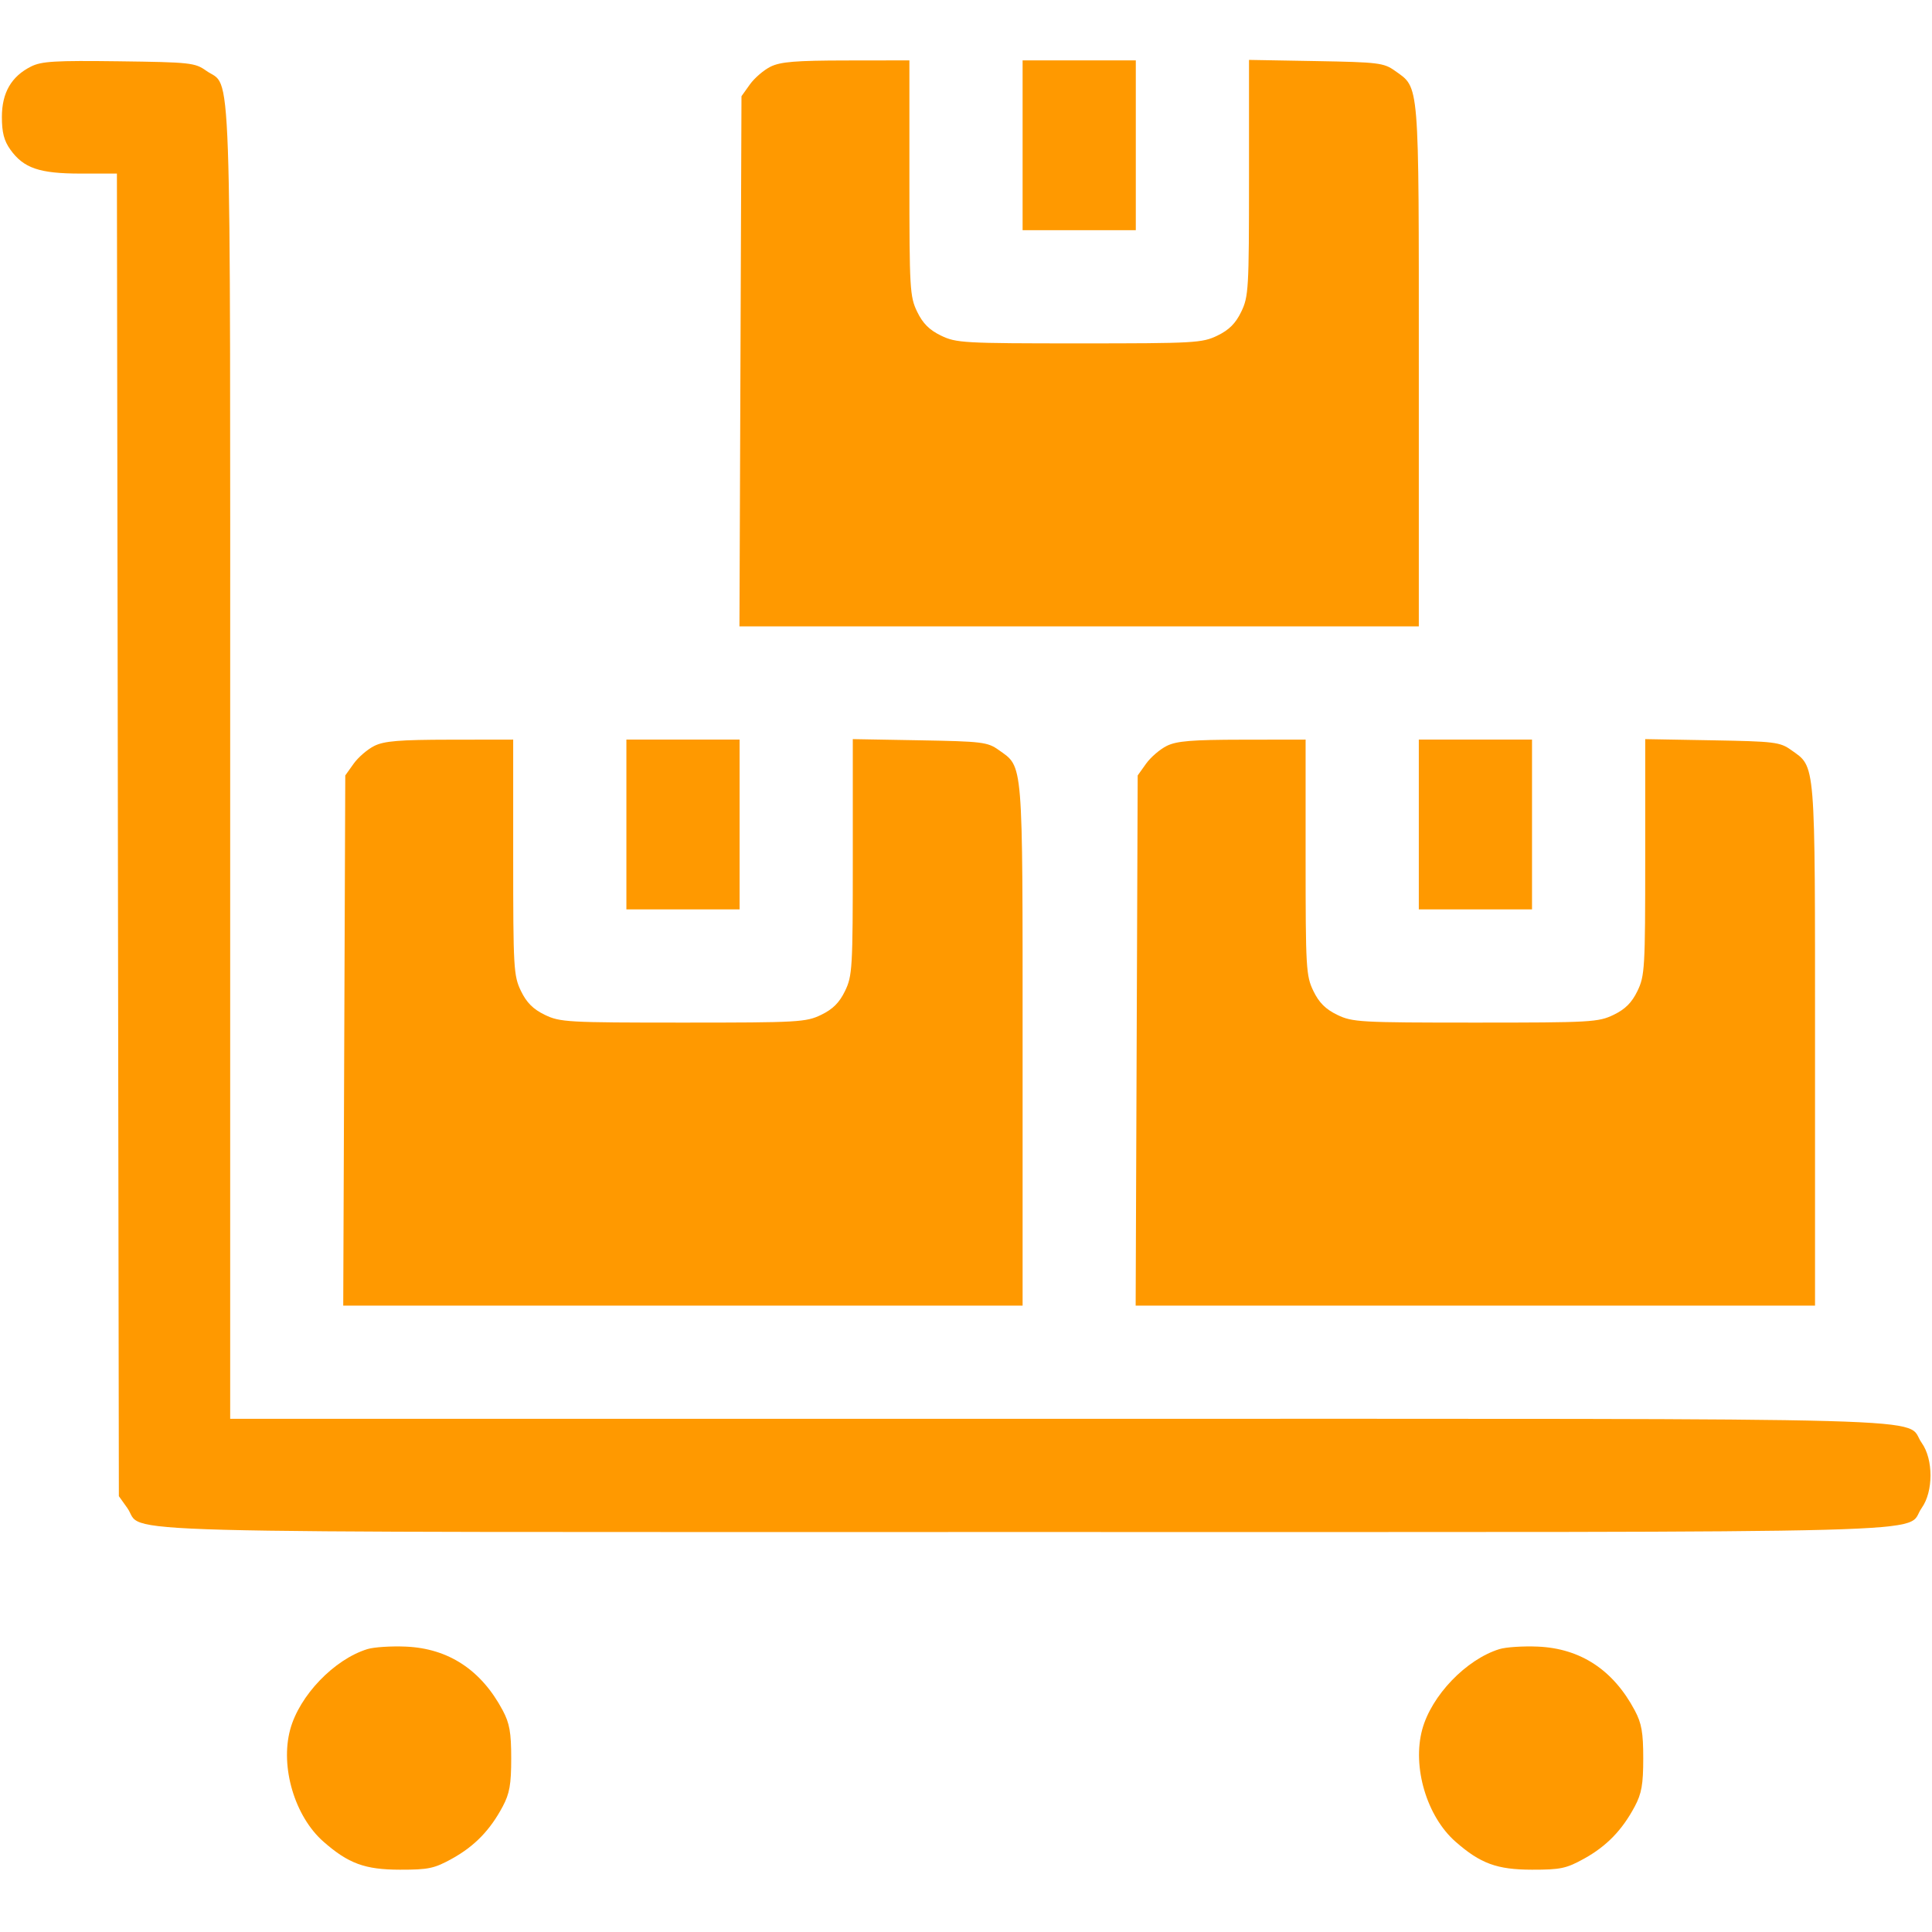 <?xml version="1.0" encoding="UTF-8"?> <svg xmlns="http://www.w3.org/2000/svg" width="512" height="512" viewBox="0 0 512 512" fill="none"><path fill-rule="evenodd" clip-rule="evenodd" d="M8.218 17.633C3.002 20.252 0.5 24.585 0.5 31C0.5 35.088 1.073 37.303 2.73 39.627C6.258 44.573 10.438 46 21.393 46H30.983L31.242 221.25L31.5 396.5L33.73 399.627C38.669 406.55 18.135 406 271.5 406C524.865 406 504.331 406.55 509.27 399.627C512.382 395.263 512.382 386.737 509.27 382.373C504.335 375.456 523.869 376 280.599 376H61V201.901C61 9.108 61.506 23.637 54.627 18.73C51.677 16.626 50.369 16.485 31.5 16.242C14.565 16.024 10.997 16.237 8.218 17.633ZM204.218 17.663C202.413 18.553 199.938 20.68 198.718 22.39L196.5 25.5L196.23 95.75L195.961 166H285.98H376V96.901C376 20.517 376.239 23.447 369.627 18.73C366.722 16.659 365.239 16.478 348.75 16.187L331 15.874V47.121C331 76.629 330.885 78.606 328.94 82.624C327.444 85.714 325.714 87.444 322.624 88.94C318.596 90.89 316.64 91 286 91C255.36 91 253.404 90.89 249.376 88.94C246.286 87.444 244.556 85.714 243.06 82.624C241.115 78.606 241 76.628 241 47.184V16L224.25 16.023C210.873 16.041 206.839 16.371 204.218 17.663ZM271 38.5V61H286H301V38.5V16H286H271V38.5ZM99.218 197.663C97.413 198.553 94.938 200.68 93.718 202.39L91.5 205.5L91.23 275.75L90.961 346H180.98H271V276.901C271 200.517 271.239 203.447 264.627 198.73C261.722 196.659 260.239 196.478 243.75 196.187L226 195.874V227.121C226 256.629 225.885 258.606 223.94 262.624C222.444 265.714 220.714 267.444 217.624 268.94C213.596 270.89 211.64 271 181 271C150.36 271 148.404 270.89 144.376 268.94C141.286 267.444 139.556 265.714 138.06 262.624C136.115 258.606 136 256.628 136 227.184V196L119.25 196.023C105.873 196.041 101.839 196.371 99.218 197.663ZM166 218.5V241H181H196V218.5V196H181H166V218.5ZM309.218 197.663C307.413 198.553 304.938 200.68 303.718 202.39L301.5 205.5L301.23 275.75L300.961 346H390.98H481V276.901C481 200.517 481.239 203.447 474.627 198.73C471.722 196.659 470.239 196.478 453.75 196.187L436 195.874V227.121C436 256.629 435.885 258.606 433.94 262.624C432.444 265.714 430.714 267.444 427.624 268.94C423.596 270.89 421.64 271 391 271C360.36 271 358.404 270.89 354.376 268.94C351.286 267.444 349.556 265.714 348.06 262.624C346.115 258.606 346 256.628 346 227.184V196L329.25 196.023C315.873 196.041 311.839 196.371 309.218 197.663ZM376 218.5V241H391H406V218.5V196H391H376V218.5ZM97.365 437.03C88.545 439.753 79.338 449.343 76.902 458.343C74.217 468.264 78.11 481.377 85.724 488.063C92.338 493.87 96.721 495.475 106 495.488C113.552 495.499 115.093 495.171 119.819 492.554C125.766 489.259 129.894 485.002 133.232 478.722C135.05 475.301 135.476 472.887 135.476 466C135.476 459.113 135.05 456.699 133.232 453.278C127.542 442.573 118.872 436.86 107.567 436.369C103.68 436.2 99.089 436.497 97.365 437.03ZM397.365 437.03C388.545 439.753 379.338 449.343 376.902 458.343C374.217 468.264 378.11 481.377 385.724 488.063C392.338 493.87 396.721 495.475 406 495.488C413.552 495.499 415.093 495.171 419.819 492.554C425.766 489.259 429.894 485.002 433.232 478.722C435.05 475.301 435.476 472.887 435.476 466C435.476 459.113 435.05 456.699 433.232 453.278C427.542 442.573 418.872 436.86 407.567 436.369C403.68 436.2 399.089 436.497 397.365 437.03Z" fill="#FF9900"></path></svg> 